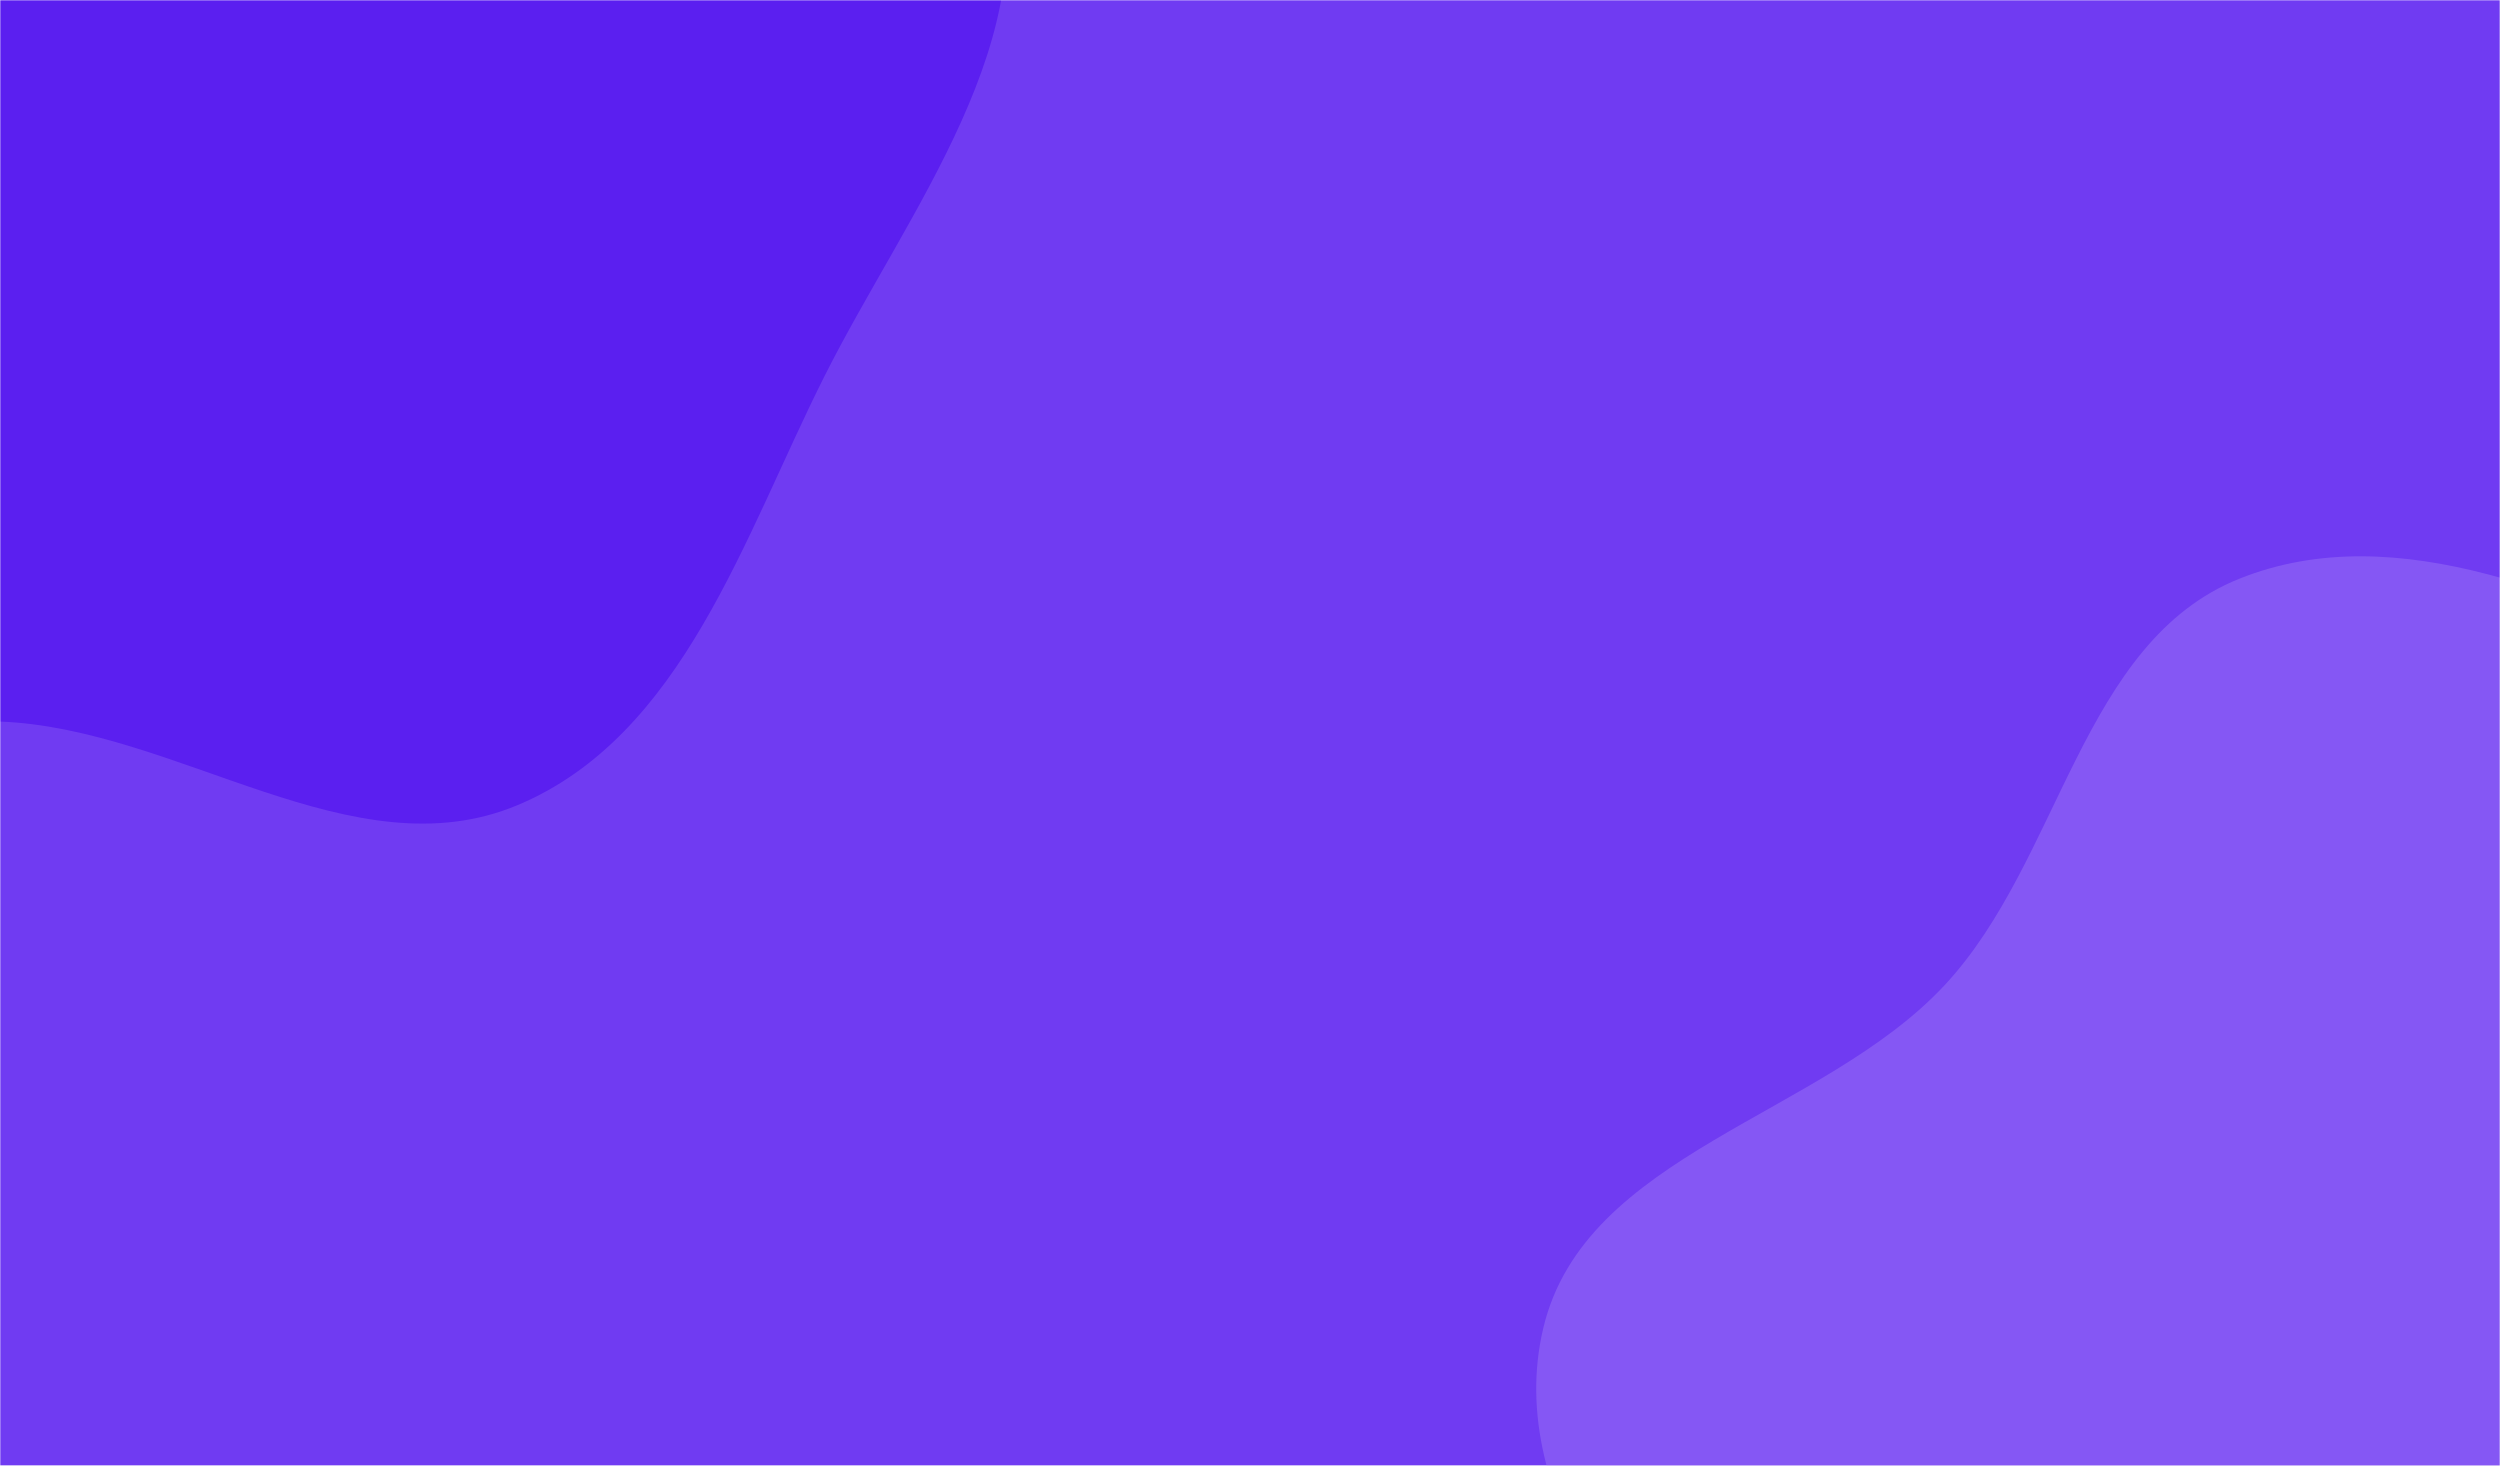 <svg xmlns="http://www.w3.org/2000/svg" version="1.1" xmlns:xlink="http://www.w3.org/1999/xlink" xmlns:svgjs="http://svgjs.dev/svgjs" width="1066" height="625" preserveAspectRatio="none" viewBox="0 0 1066 625">
    <g mask="url(&quot;#SvgjsMask1001&quot;)" fill="none">
        <rect width="1066" height="625" x="0" y="0" fill="rgba(112, 59, 242, 1)"></rect>
        <path d="M0,307.679C75.987,310.56,150.5,372.692,220.643,343.327C291.196,313.79,317.148,228.862,351.501,160.525C387.104,89.701,447.766,14.637,423.867,-60.943C399.616,-137.635,301.13,-157.263,236.061,-204.548C187.252,-240.017,144.283,-279.269,89.286,-304.081C26.628,-332.35,-39.628,-378.921,-105.279,-358.546C-170.936,-338.169,-194.788,-259.363,-234.835,-203.486C-270.934,-153.117,-304.925,-104.565,-328.409,-47.218C-358.649,26.628,-415.397,102.634,-391.35,178.723C-367.346,254.678,-285.802,302.063,-210.146,326.993C-141.955,349.463,-71.746,304.959,0,307.679" fill="#5b1ff0"></path>
        <path d="M1066 1018.33C1138.413 1017.34 1181.216 938.009 1239.786 895.416 1294.26 855.802 1359.85 832.074 1398.232 776.725 1440.986 715.07 1483.126 640.642 1467.316 567.299 1451.593 494.358 1372.884 457.272 1318.384 406.308 1269.979 361.044 1226.426 311.937 1165.746 285.296 1098.983 255.984 1022.627 219.647 954.932 246.738 887.355 273.781 878.87 366.597 829.332 419.926 777.154 476.097 675.686 491.736 658.046 566.345 640.599 640.138 703.174 708.64 746.329 770.989 783.62 824.866 837.309 860.115 889.132 900.212 946.361 944.493 993.647 1019.319 1066 1018.33" fill="#8557f4"></path>
    </g>
    <defs>
        <mask id="SvgjsMask1001">
            <rect width="1066" height="625" fill="#ffffff"></rect>
        </mask>
    </defs>
</svg>